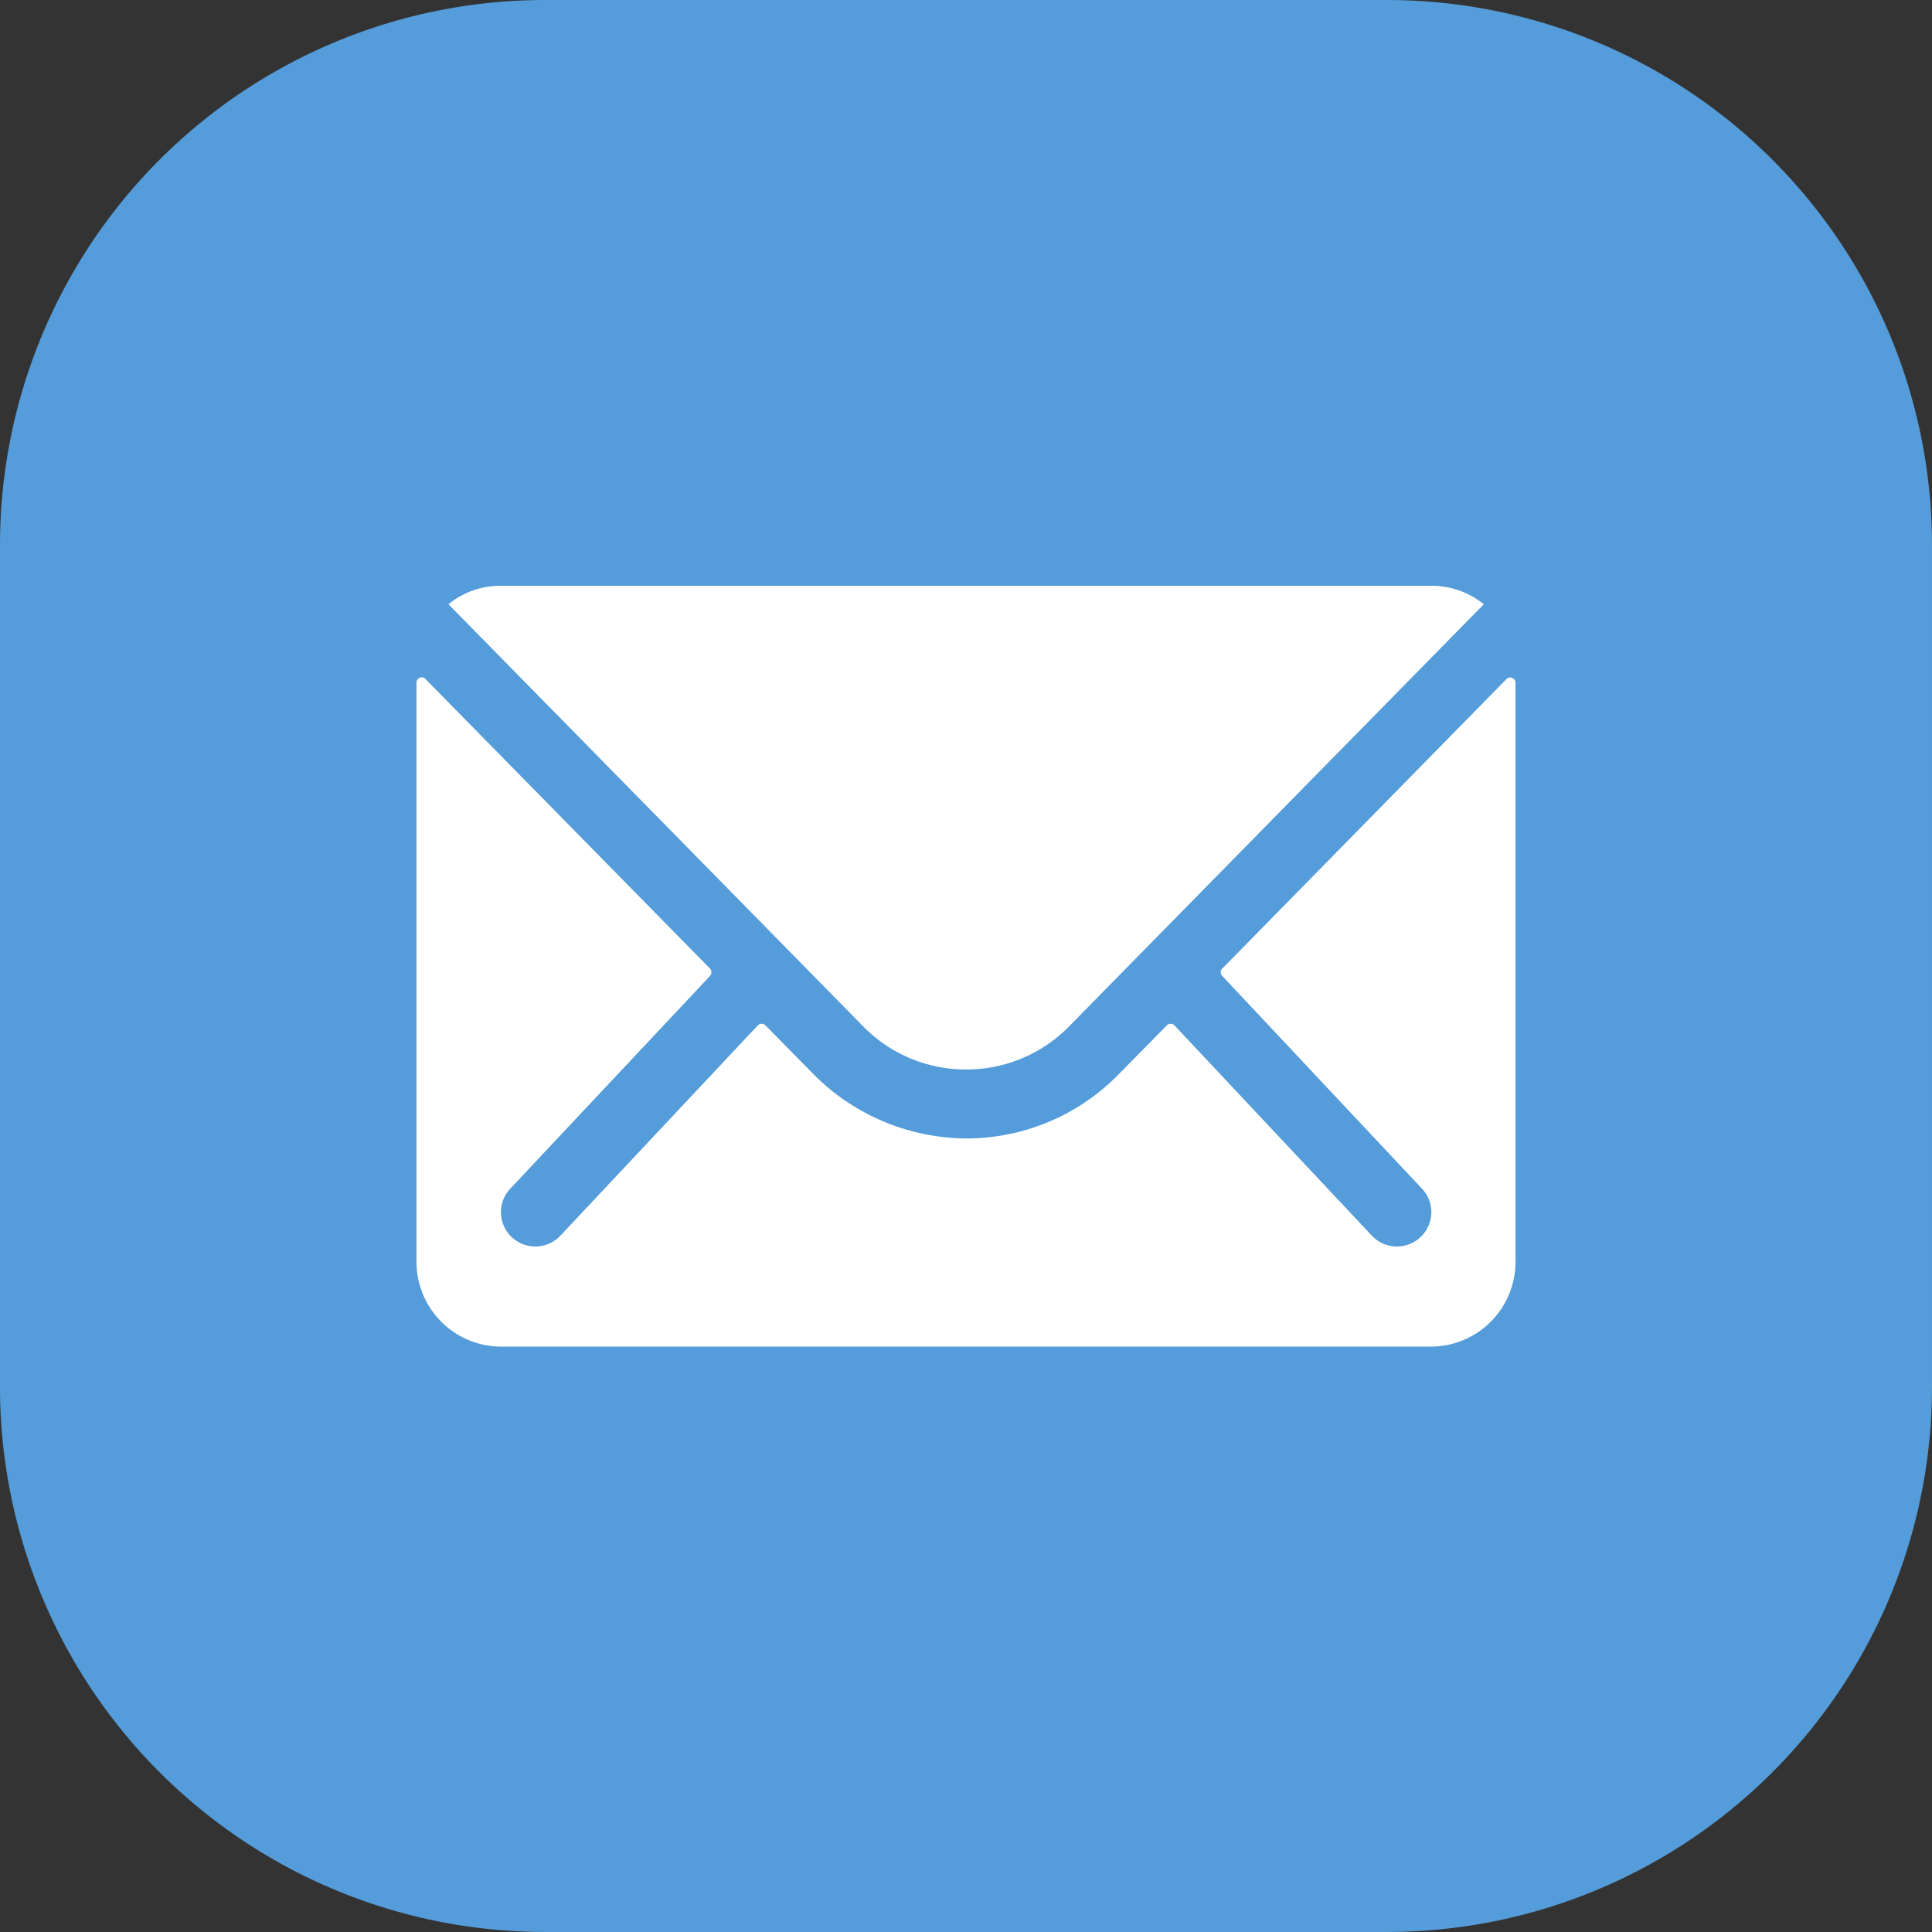 <svg xmlns="http://www.w3.org/2000/svg" width="501.645" height="501.641" viewBox="0 0 501.645 501.641">
  <rect x="0" y="0" width="501.645" height="501.641" fill="#333333" stroke="none"/>
  <g id="Group_4005" data-name="Group 4005" transform="translate(14010.656 6480)">
    <g id="Group_4002" data-name="Group 4002">
      <g id="Group_4000" data-name="Group 4000" transform="translate(-1438 -0.051)">
        <path id="Path_2821" data-name="Path 2821" d="M831.988,1764.578V1983.16a141.536,141.536,0,0,1-141.531,141.531H471.875A141.533,141.533,0,0,1,330.344,1983.16V1764.578a141.525,141.525,0,0,1,141.531-141.527H690.457a141.527,141.527,0,0,1,141.531,141.527" transform="translate(-12903 -8103)" fill="#559cda"/>
      </g>
      <g id="Icon_ionic-ios-mail" data-name="Icon ionic-ios-mail" transform="translate(-13905.891 -6335.783)">
        <path id="Path_2832" data-name="Path 2832" d="M286.405,10.736,212.6,85.918a1.326,1.326,0,0,0,0,1.921l51.653,55.015a8.9,8.9,0,0,1,0,12.622,8.943,8.943,0,0,1-12.622,0l-51.448-54.809a1.408,1.408,0,0,0-1.989,0l-12.553,12.759a55.231,55.231,0,0,1-39.375,16.6,56.339,56.339,0,0,1-40.2-17.081L93.991,100.666a1.408,1.408,0,0,0-1.989,0L40.554,155.475a8.943,8.943,0,0,1-12.622,0,8.9,8.9,0,0,1,0-12.622L79.586,87.838a1.461,1.461,0,0,0,0-1.921L5.707,10.736a1.352,1.352,0,0,0-2.332.96V162.129A22.015,22.015,0,0,0,25.326,184.08H266.786a22.015,22.015,0,0,0,21.951-21.951V11.7A1.372,1.372,0,0,0,286.405,10.736Z" transform="translate(0 21.354)" fill="#fff"/>
        <path id="Path_2833" data-name="Path 2833" d="M138.607,133.476a37.293,37.293,0,0,0,26.821-11.25L273.056,12.677a21.559,21.559,0,0,0-13.582-4.8H17.808a21.417,21.417,0,0,0-13.582,4.8L111.854,122.226A37.3,37.3,0,0,0,138.607,133.476Z" transform="translate(7.449)" fill="#fff"/>
      </g>
    </g>
  </g>
</svg>
